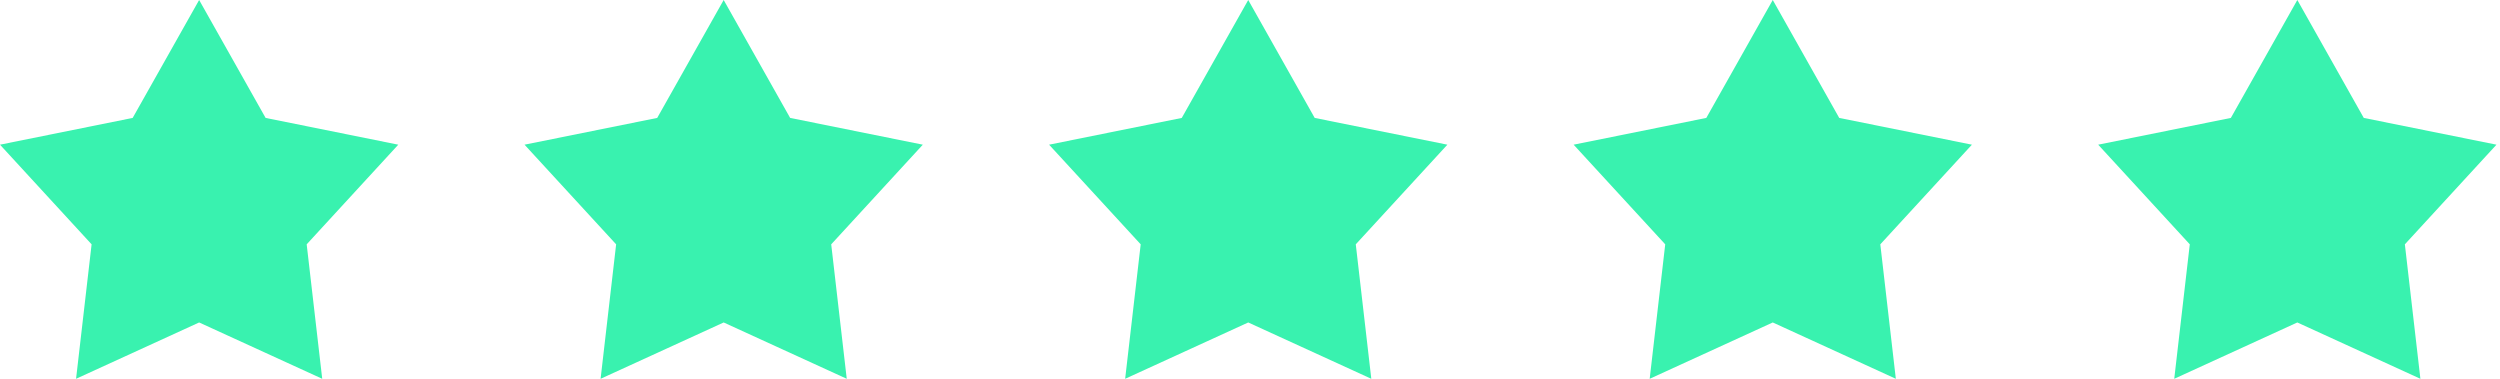 <svg width="198" height="30" viewBox="0 0 198 30" fill="none" xmlns="http://www.w3.org/2000/svg">
<g clip-path="url(#clip0_11205_4982)">
<path d="M15.772 0L21.036 9.339L31.544 11.459L24.289 19.351L25.52 30L15.772 25.539L6.024 30L7.255 19.351L0 11.459L10.508 9.339L15.772 0Z" fill="#39F2AF"/>
<path d="M57.315 0L62.579 9.339L73.087 11.459L65.832 19.351L67.062 30L57.315 25.539L47.567 30L48.798 19.351L41.543 11.459L52.051 9.339L57.315 0Z" fill="#39F2AF"/>
<path d="M98.86 0L104.124 9.339L114.632 11.459L107.377 19.351L108.607 30L98.86 25.539L89.112 30L90.343 19.351L83.088 11.459L93.596 9.339L98.86 0Z" fill="#39F2AF"/>
<path d="M140.403 0L145.666 9.339L156.175 11.459L148.92 19.351L150.15 30L140.403 25.539L130.655 30L131.886 19.351L124.631 11.459L135.139 9.339L140.403 0Z" fill="#39F2AF"/>
<path d="M181.948 0L187.211 9.339L197.72 11.459L190.465 19.351L191.695 30L181.948 25.539L172.2 30L173.431 19.351L166.176 11.459L176.684 9.339L181.948 0Z" fill="#39F2AF"/>
</g>
<defs>
<clipPath id="clip0_11205_4982">
<rect width="197.719" height="30" fill="white"/>
</clipPath>
</defs>
</svg>
